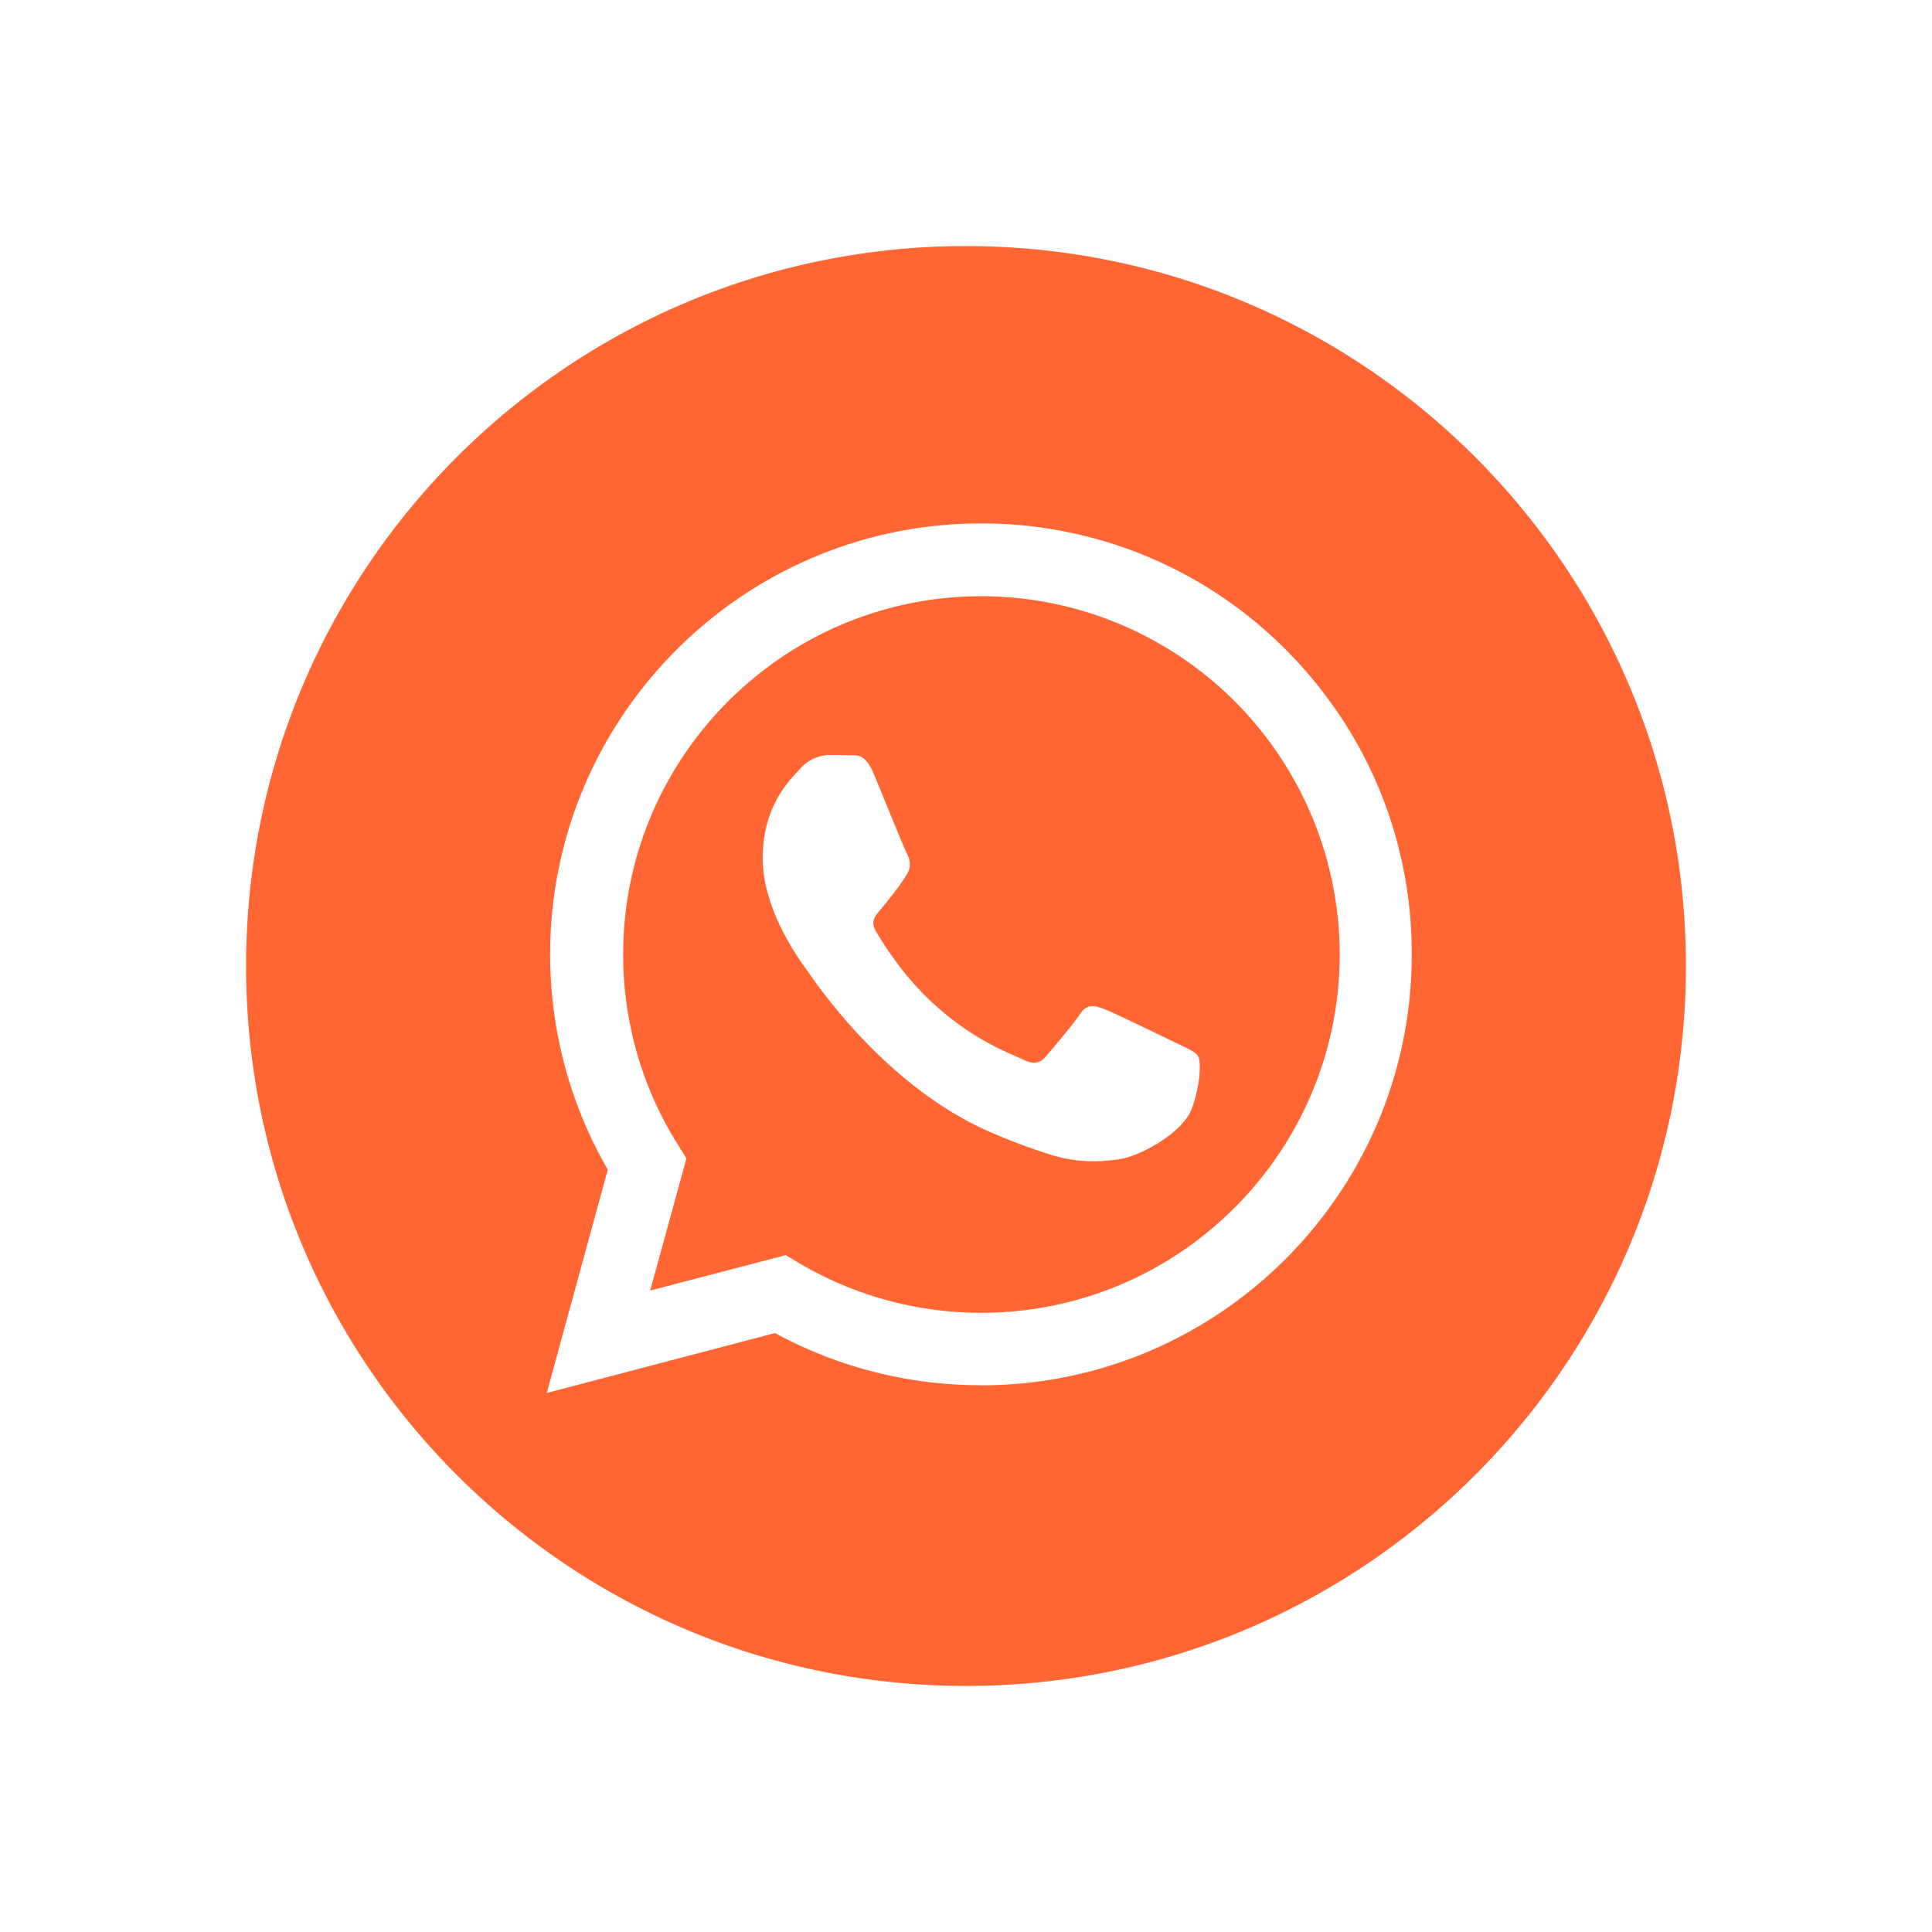 <?xml version="1.0" encoding="UTF-8"?> <svg xmlns="http://www.w3.org/2000/svg" id="Слой_1" data-name="Слой 1" width="1000" height="1000" viewBox="0 0 1000 1000"> <title>ватсап</title> <g> <path d="M507.86,717h0A223,223,0,0,1,401.16,690L283,721l31.58-115.57a222.91,222.91,0,0,1-29.83-111.5c0-123,100.14-223,223-223A221.73,221.73,0,0,1,665.5,336.25c42.06,42.22,65.35,98.11,65.2,157.79.15,122.84-99.85,223-222.84,223M500,127.37c-205.81,0-372.62,166.81-372.62,372.63S294.18,872.63,500,872.63,872.63,705.82,872.63,500,705.81,127.37,500,127.37Z" fill="#f63" fill-rule="evenodd"></path> <path d="M617,573.52c-4.65,12.94-26.92,24.89-37.55,26.48-9.61,1.45-21.68,2-35.08-2.17A309.12,309.12,0,0,1,512.66,586c-55.9-24.17-92.43-80.35-95.19-84.13s-22.71-30.28-22.71-57.64,14.41-40.9,19.5-46.43a20.74,20.74,0,0,1,14.85-7c3.64,0,7.42,0,10.62.14,3.5.14,8-1.31,12.53,9.61,4.66,11.2,15.72,38.57,17.17,41.33s2.33,6.12.44,9.75c-1.89,3.79-8,11.81-14,19.07-2.47,3.06-5.68,5.82-2.47,11.36s14.41,23.87,31,38.57c21.25,18.93,39.3,24.89,44.84,27.66s8.88,2.33,12.07-1.45,14-16.31,17.62-21.84,7.42-4.66,12.51-2.76,32.47,15.28,38.14,18,9.32,4.23,10.63,6.56,1.45,13.68-3.21,26.64M508,308.6c-102.19,0-185.44,83.11-185.44,185.29a184.58,184.58,0,0,0,28.37,98.69l4.37,7L336.53,668l70.16-18.34,6.85,4.08a185.23,185.23,0,0,0,94.32,25.76H508c102.17,0,185.29-83.11,185.44-185.3A185.63,185.63,0,0,0,508,308.6Z" fill="#f63" fill-rule="evenodd"></path> </g> </svg> 